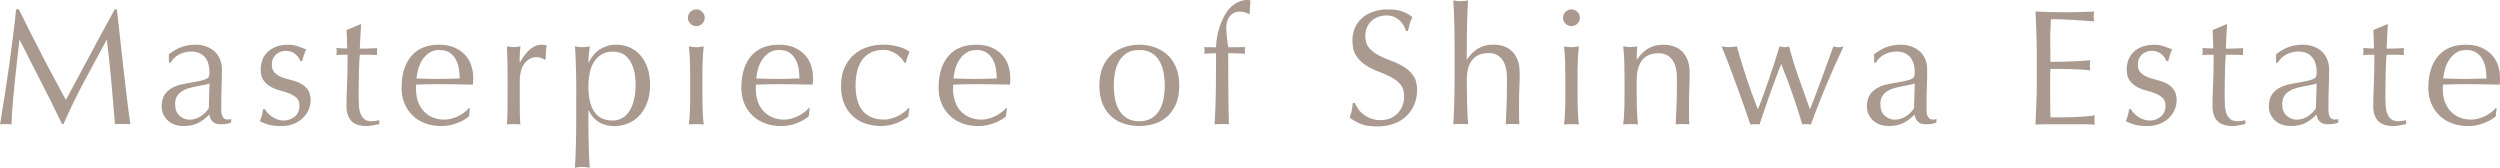 <?xml version="1.0" encoding="UTF-8"?><svg id="_レイヤー_2" xmlns="http://www.w3.org/2000/svg" viewBox="0 0 532.31 35.7"><defs><style>.cls-1{fill:#a9998e;stroke-width:0px;}</style></defs><g id="_内容_"><path class="cls-1" d="M8.87,11.65c1.64,3.13,3.37,6.33,5.16,9.62.23-.44.57-1.08,1.02-1.91.44-.83.96-1.78,1.54-2.85s1.21-2.23,1.87-3.48c.67-1.25,1.34-2.51,2.03-3.8.69-1.28,1.37-2.54,2.05-3.78s1.31-2.39,1.89-3.47h.46c.26,2.24.5,4.4.72,6.49.22,2.09.45,4.14.68,6.16.23,2.02.47,4.01.7,5.98.23,1.97.49,3.93.77,5.86-.28-.05-.55-.07-.82-.07h-1.64c-.27,0-.54.02-.82.07-.26-3.1-.51-6.11-.77-9.03-.26-2.92-.57-5.89-.95-8.92h-.07c-1.61,2.94-3.19,5.86-4.74,8.77-1.55,2.91-3.03,5.94-4.43,9.12h-.32c-1.4-2.94-2.86-5.89-4.39-8.84-1.53-2.95-3.06-5.97-4.6-9.05h-.07c-.16,1.45-.34,3.02-.54,4.71-.2,1.69-.38,3.36-.54,5.01s-.3,3.2-.42,4.65c-.12,1.46-.17,2.65-.17,3.59-.37-.05-.78-.07-1.22-.07s-.85.02-1.23.07c.3-1.89.62-3.88.95-5.98.33-2.1.64-4.21.95-6.33.3-2.12.58-4.22.84-6.28.26-2.06.48-4.03.67-5.9h.59c1.61,3.31,3.24,6.53,4.88,9.66Z"/><path class="cls-1" d="M35.94,11.55c1.05-.79,2.02-1.33,2.91-1.61.89-.28,1.8-.42,2.73-.42.84,0,1.61.12,2.31.37s1.29.6,1.79,1.05c.49.45.88,1,1.15,1.65.28.64.42,1.35.42,2.12,0,1.33-.02,2.65-.07,3.97-.05,1.32-.07,2.71-.07,4.18,0,.28,0,.58.02.89.01.32.06.6.16.84.09.25.23.45.4.61.17.16.44.25.79.25.12,0,.24,0,.37-.02.13-.01.25-.05.37-.12v.77c-.26.12-.58.21-.96.28-.38.07-.81.1-1.28.1-.75,0-1.32-.19-1.71-.58-.4-.39-.63-.88-.7-1.49-.84.84-1.67,1.46-2.49,1.85s-1.82.59-3.01.59c-.58,0-1.16-.08-1.71-.25-.56-.16-1.06-.43-1.49-.8-.43-.37-.78-.82-1.05-1.35s-.4-1.13-.4-1.8c0-1.4.44-2.49,1.31-3.26s2.08-1.28,3.62-1.54c1.26-.21,2.25-.39,2.96-.54.71-.15,1.24-.31,1.58-.47.34-.16.54-.36.61-.58.07-.22.11-.51.11-.86,0-.58-.07-1.14-.21-1.68-.14-.54-.36-1-.67-1.4-.3-.4-.7-.72-1.19-.96s-1.08-.37-1.79-.37c-.93,0-1.8.21-2.61.63-.8.42-1.41,1-1.8,1.75h-.38v-1.82ZM44.59,17.78c-.4.14-.86.26-1.38.35s-1.06.19-1.59.3-1.07.24-1.59.4c-.53.16-.99.39-1.4.67-.41.28-.74.63-.98,1.05-.24.42-.37.96-.37,1.61,0,1.1.32,1.92.95,2.48s1.33.84,2.1.84c.89,0,1.7-.25,2.43-.74.74-.49,1.3-1.06,1.7-1.71l.14-5.25Z"/><path class="cls-1" d="M56.96,24.01c.25.28.54.54.88.79s.72.45,1.16.61c.43.16.89.25,1.38.25.44,0,.87-.07,1.28-.21.41-.14.77-.34,1.08-.6.31-.26.57-.58.75-.98.19-.4.28-.85.28-1.36,0-.72-.2-1.28-.61-1.66-.41-.38-.92-.7-1.52-.94-.61-.25-1.27-.46-2-.65-.72-.19-1.39-.45-2-.79-.61-.34-1.11-.79-1.52-1.35s-.61-1.33-.61-2.31c0-.77.13-1.48.38-2.12s.63-1.2,1.12-1.66,1.1-.83,1.82-1.1c.72-.27,1.55-.4,2.48-.4.86,0,1.59.12,2.19.35.6.23,1.16.44,1.7.63-.19.35-.36.78-.52,1.29-.16.51-.27.91-.32,1.19h-.42c-.19-.56-.55-1.06-1.08-1.5s-1.2-.67-2-.67c-.35,0-.7.06-1.05.17-.35.12-.67.29-.95.52-.28.23-.51.54-.7.91-.19.37-.28.82-.28,1.33,0,.75.2,1.32.61,1.73.41.41.92.73,1.52.96.61.23,1.27.44,2,.61.72.17,1.39.42,2,.73.61.31,1.11.75,1.52,1.31s.61,1.33.61,2.31c0,.68-.15,1.34-.44,2s-.71,1.24-1.26,1.77c-.55.53-1.21.93-1.98,1.23-.77.29-1.65.44-2.62.44-1.07,0-1.97-.1-2.7-.31s-1.33-.46-1.82-.73c.14-.3.29-.72.44-1.24.15-.52.23-.96.23-1.31h.42c.12.23.3.49.54.77Z"/><path class="cls-1" d="M76.89,5.18c-.07.89-.12,1.76-.16,2.61-.04.85-.08,1.71-.12,2.57.26,0,.73,0,1.43-.02.7-.01,1.46-.04,2.28-.09-.02.07-.04.2-.04.38v.74c0,.16.01.28.04.35-.3-.02-.62-.04-.95-.05-.33-.01-.68-.02-1.05-.02h-1.71c-.02.09-.05.47-.09,1.12-.04.65-.06,1.43-.09,2.33s-.04,1.84-.05,2.82c-.01.98-.02,1.85-.02,2.62,0,.65.02,1.29.05,1.92.04.63.15,1.2.33,1.7.19.5.47.9.84,1.21s.91.45,1.61.45c.19,0,.44-.02.75-.07.32-.05.59-.1.82-.17v.84c-.4.07-.83.16-1.31.26-.48.1-.94.16-1.38.16-1.47,0-2.55-.36-3.25-1.08s-1.05-1.79-1.05-3.19c0-.63.01-1.31.03-2.05s.05-1.54.09-2.42.06-1.84.09-2.9c.02-1.06.03-2.25.03-3.55h-1.12c-.19,0-.39,0-.6.02-.21.01-.43.03-.67.05.02-.14.04-.27.05-.4.01-.13.02-.26.02-.4,0-.12,0-.23-.02-.35-.01-.12-.03-.23-.05-.35,1.05.07,1.82.1,2.31.1-.02-.47-.04-1.05-.05-1.75-.01-.7-.04-1.42-.09-2.17l2.91-1.23h.17Z"/><path class="cls-1" d="M85.5,18.72c0-2.87.68-5.12,2.05-6.75,1.37-1.63,3.35-2.45,5.97-2.45,1.24,0,2.3.19,3.2.58.9.39,1.65.9,2.26,1.54.61.64,1.06,1.39,1.35,2.26.29.86.44,1.78.44,2.76,0,.23,0,.46-.02.68-.01.22-.03.45-.05.68-1.26-.02-2.51-.05-3.75-.07-1.24-.02-2.49-.03-3.75-.03-.77,0-1.53.01-2.29.03-.76.02-1.52.05-2.29.07-.02.12-.04.29-.04.52v.46c0,.91.13,1.76.4,2.55.27.79.66,1.48,1.17,2.05.51.57,1.14,1.03,1.89,1.36.75.34,1.61.51,2.59.51.47,0,.94-.06,1.43-.19.49-.13.97-.3,1.44-.52.47-.22.9-.48,1.31-.79.41-.3.76-.63,1.07-.98l.17.1-.21,1.72c-.7.56-1.57,1.04-2.61,1.44-1.04.4-2.12.59-3.24.59-1.26,0-2.41-.19-3.45-.58-1.04-.38-1.94-.94-2.69-1.68-.76-.73-1.34-1.6-1.75-2.61-.41-1-.61-2.09-.61-3.26ZM93.59,10.64c-.86,0-1.59.2-2.19.6-.59.4-1.08.89-1.47,1.49-.38.6-.68,1.25-.88,1.96-.2.71-.32,1.38-.37,2.01.72.02,1.48.05,2.26.07.78.02,1.54.04,2.29.04s1.55-.01,2.34-.04c.79-.02,1.56-.05,2.31-.07,0-.63-.05-1.29-.16-2-.1-.7-.31-1.35-.63-1.96-.31-.61-.75-1.11-1.31-1.5-.56-.4-1.29-.6-2.21-.6Z"/><path class="cls-1" d="M115.27,12.35c-.34-.12-.68-.18-1.03-.18-.56,0-1.06.13-1.5.39s-.82.6-1.12,1.03c-.3.43-.54.95-.7,1.54-.16.6-.25,1.23-.25,1.91v3.85c0,1.56,0,2.76.02,3.59.01.83.05,1.5.12,2.01-.47-.05-.93-.07-1.4-.07-.51,0-1,.02-1.47.07.07-.79.11-1.87.12-3.24.01-1.37.02-3.04.02-5.02v-1.12c0-.91,0-1.96-.02-3.15s-.05-2.56-.12-4.1c.26.05.5.09.73.12.23.04.48.05.74.05.21,0,.43-.02.67-.05.23-.03.48-.08.74-.12-.09.84-.15,1.51-.16,2-.01.49-.02.96-.02,1.4l.07.04c1.38-2.52,2.92-3.78,4.62-3.78.21,0,.39.01.54.03.15.02.34.08.58.18-.12.28-.19.71-.21,1.28-.02.57-.04,1.09-.04,1.56l-.25.17c-.12-.14-.34-.27-.68-.38Z"/><path class="cls-1" d="M122.71,20.05c0-.79,0-1.66-.02-2.59-.01-.93-.03-1.86-.05-2.78-.02-.92-.05-1.8-.09-2.64-.04-.84-.08-1.56-.12-2.17.65.12,1.18.18,1.58.18s.92-.06,1.57-.18c-.09.61-.16,1.19-.21,1.75s-.07,1.12-.07,1.68h.07c.16-.37.4-.78.7-1.21.3-.43.69-.84,1.17-1.23.48-.38,1.06-.71,1.73-.96.68-.26,1.45-.38,2.31-.38s1.76.17,2.62.51c.86.34,1.63.86,2.29,1.56.67.7,1.2,1.59,1.61,2.68.41,1.08.61,2.37.61,3.87s-.22,2.79-.67,3.88c-.44,1.1-1.02,2.01-1.73,2.73-.71.72-1.52,1.25-2.43,1.59s-1.82.51-2.73.51c-2.57,0-4.4-1.11-5.5-3.32h-.07v2.2c0,.75,0,1.58.02,2.5.01.92.03,1.84.05,2.75.02.91.05,1.78.09,2.61.04.83.08,1.53.12,2.12-.65-.12-1.18-.17-1.57-.17s-.92.06-1.58.17c.05-.58.09-1.29.12-2.12.04-.83.06-1.7.09-2.61.02-.91.04-1.83.05-2.75.01-.92.02-1.76.02-2.5v-5.67ZM135.34,18.09c0-1.4-.15-2.55-.44-3.46-.29-.91-.67-1.64-1.12-2.19-.46-.55-.97-.93-1.56-1.14s-1.16-.31-1.71-.31c-.93,0-1.73.2-2.4.6-.67.4-1.21.93-1.63,1.59s-.72,1.45-.91,2.35c-.19.9-.28,1.85-.28,2.85,0,4.85,1.7,7.28,5.11,7.28.84,0,1.57-.19,2.19-.58.62-.38,1.13-.92,1.54-1.61.41-.69.71-1.49.91-2.42.2-.92.3-1.91.3-2.96Z"/><path class="cls-1" d="M146.47,3.78c0-.49.17-.91.53-1.26.35-.35.77-.53,1.26-.53s.91.18,1.26.53c.35.35.53.77.53,1.26s-.18.91-.53,1.26c-.35.35-.77.52-1.26.52s-.91-.18-1.26-.52c-.35-.35-.53-.77-.53-1.26ZM146.96,16.42c0-1.05-.02-2.15-.05-3.31-.04-1.16-.11-2.23-.23-3.24.65.12,1.18.18,1.58.18s.92-.06,1.58-.18c-.12,1-.19,2.08-.23,3.24-.04,1.15-.05,2.26-.05,3.31v3.64c0,1.05.02,2.15.05,3.31.03,1.15.11,2.2.23,3.13-.54-.05-1.06-.07-1.58-.07s-1.04.02-1.58.07c.12-.93.19-1.98.23-3.13s.05-2.26.05-3.31v-3.64Z"/><path class="cls-1" d="M157.85,18.72c0-2.87.68-5.12,2.05-6.75,1.37-1.63,3.35-2.45,5.97-2.45,1.24,0,2.3.19,3.2.58.9.39,1.65.9,2.26,1.54.61.64,1.06,1.39,1.35,2.26.29.86.44,1.78.44,2.76,0,.23,0,.46-.02.68-.01.22-.03.45-.05.68-1.26-.02-2.51-.05-3.75-.07-1.24-.02-2.49-.03-3.75-.03-.77,0-1.53.01-2.29.03-.76.02-1.52.05-2.29.07-.02.12-.04.29-.04.52v.46c0,.91.13,1.76.4,2.55.27.79.66,1.48,1.17,2.05.51.57,1.14,1.03,1.89,1.36.75.34,1.61.51,2.59.51.47,0,.94-.06,1.43-.19.49-.13.97-.3,1.44-.52.47-.22.9-.48,1.31-.79.41-.3.76-.63,1.07-.98l.17.1-.21,1.72c-.7.56-1.57,1.04-2.61,1.44-1.04.4-2.12.59-3.24.59-1.26,0-2.41-.19-3.45-.58-1.04-.38-1.94-.94-2.69-1.68-.76-.73-1.34-1.6-1.75-2.61-.41-1-.61-2.09-.61-3.26ZM165.93,10.64c-.86,0-1.59.2-2.19.6-.59.4-1.08.89-1.47,1.49-.38.6-.68,1.25-.88,1.96-.2.71-.32,1.38-.37,2.01.72.02,1.48.05,2.26.07.78.02,1.54.04,2.29.04s1.55-.01,2.34-.04c.79-.02,1.56-.05,2.31-.07,0-.63-.05-1.29-.16-2-.1-.7-.31-1.35-.63-1.96-.31-.61-.75-1.11-1.31-1.5-.56-.4-1.29-.6-2.21-.6Z"/><path class="cls-1" d="M179.09,18.23c0-1.52.26-2.82.77-3.92.51-1.1,1.18-2,2.01-2.71.83-.71,1.78-1.24,2.85-1.58,1.07-.34,2.17-.51,3.29-.51,1.28,0,2.43.16,3.45.47,1.01.31,1.74.67,2.19,1.07-.16.35-.31.72-.44,1.1-.13.39-.24.79-.33,1.21h-.28c-.16-.3-.39-.61-.67-.93-.28-.31-.61-.61-1-.88-.38-.27-.81-.49-1.28-.67s-.98-.26-1.54-.26c-1.05,0-1.95.19-2.71.58-.76.39-1.38.92-1.85,1.59-.48.68-.83,1.48-1.05,2.4-.22.92-.33,1.92-.33,2.99,0,2.4.51,4.22,1.54,5.44,1.03,1.23,2.53,1.84,4.52,1.84.47,0,.94-.06,1.43-.19.49-.13.97-.3,1.43-.52.47-.22.9-.48,1.31-.79.41-.3.76-.63,1.07-.98l.17.1c-.12.56-.19,1.13-.21,1.72-.7.56-1.57,1.04-2.61,1.44-1.04.4-2.12.59-3.24.59-1,0-2.01-.15-3.03-.44-1.01-.29-1.93-.78-2.75-1.47-.82-.69-1.48-1.58-1.98-2.68-.5-1.1-.75-2.44-.75-4.02Z"/><path class="cls-1" d="M199.85,18.72c0-2.87.68-5.12,2.05-6.75,1.37-1.63,3.35-2.45,5.97-2.45,1.24,0,2.3.19,3.2.58.9.39,1.65.9,2.26,1.54.61.64,1.06,1.39,1.35,2.26.29.86.44,1.78.44,2.76,0,.23,0,.46-.02.68-.01.22-.03.45-.05.68-1.26-.02-2.51-.05-3.75-.07-1.24-.02-2.49-.03-3.75-.03-.77,0-1.53.01-2.29.03-.76.02-1.52.05-2.29.07-.02.12-.04.29-.04.52v.46c0,.91.13,1.76.4,2.55.27.79.66,1.48,1.17,2.05.51.57,1.14,1.03,1.89,1.36.75.34,1.61.51,2.59.51.47,0,.94-.06,1.43-.19.49-.13.97-.3,1.44-.52.47-.22.9-.48,1.31-.79.41-.3.76-.63,1.07-.98l.17.1-.21,1.72c-.7.56-1.57,1.04-2.61,1.44-1.04.4-2.12.59-3.24.59-1.26,0-2.41-.19-3.45-.58-1.04-.38-1.94-.94-2.69-1.68-.76-.73-1.34-1.6-1.75-2.61-.41-1-.61-2.09-.61-3.26ZM207.93,10.64c-.86,0-1.59.2-2.19.6-.59.4-1.08.89-1.47,1.49-.38.6-.68,1.25-.88,1.96-.2.71-.32,1.38-.37,2.01.72.02,1.48.05,2.26.07.78.02,1.54.04,2.29.04s1.55-.01,2.34-.04c.79-.02,1.56-.05,2.31-.07,0-.63-.05-1.29-.16-2-.1-.7-.31-1.35-.63-1.96-.31-.61-.75-1.11-1.31-1.5-.56-.4-1.29-.6-2.21-.6Z"/><path class="cls-1" d="M234.08,18.23c0-1.59.25-2.93.75-4.04.5-1.11,1.16-2.01,1.98-2.7.82-.69,1.73-1.19,2.75-1.5,1.02-.31,2.02-.47,3.03-.47s2.04.16,3.04.47c1,.31,1.91.82,2.73,1.5.82.69,1.48,1.59,1.98,2.7.5,1.11.75,2.46.75,4.04s-.25,2.93-.75,4.04c-.5,1.11-1.16,2.01-1.98,2.69-.82.69-1.73,1.17-2.73,1.45-1,.28-2.02.42-3.04.42s-2.01-.14-3.03-.42c-1.01-.28-1.93-.76-2.75-1.45-.82-.69-1.48-1.59-1.98-2.69-.5-1.11-.75-2.46-.75-4.04ZM237.16,18.23c0,.98.09,1.92.26,2.83s.47,1.72.89,2.43c.42.71.98,1.28,1.68,1.7.7.42,1.56.63,2.59.63s1.89-.21,2.59-.63c.7-.42,1.26-.99,1.68-1.7.42-.71.72-1.52.89-2.43s.26-1.85.26-2.83-.09-1.93-.26-2.83c-.17-.91-.47-1.72-.89-2.43-.42-.71-.98-1.28-1.68-1.7-.7-.42-1.56-.63-2.59-.63s-1.89.21-2.59.63c-.7.42-1.26.99-1.68,1.7-.42.71-.72,1.52-.89,2.43-.17.91-.26,1.85-.26,2.83Z"/><path class="cls-1" d="M263.97,2.48c-.51,0-.95.1-1.31.3-.36.2-.66.46-.89.77-.23.31-.4.68-.51,1.1-.1.42-.16.86-.16,1.33,0,.42.04,1.03.12,1.82.08.79.18,1.55.3,2.27.61,0,1.21,0,1.8-.02.59-.01,1.2-.02,1.8-.02-.02.12-.04.23-.05.35-.01.12-.02.23-.02.35s0,.23.02.35c.01.12.03.23.05.35-.61-.02-1.21-.05-1.8-.07-.6-.02-1.2-.04-1.8-.04,0,2.54,0,5.07.02,7.58s.05,5.03.12,7.58c-.26-.05-.51-.07-.77-.07h-.74c-.49,0-1,.02-1.54.07.16-2.54.26-5.06.28-7.54.02-2.48.04-5.02.04-7.61-.42,0-.84.01-1.26.04-.42.02-.84.05-1.26.07.02-.12.04-.23.05-.35.01-.12.02-.23.02-.35s0-.23-.02-.35-.03-.23-.05-.35c.42,0,.85,0,1.28.02s.85.02,1.24.02c0-.68.07-1.41.21-2.2.14-.79.34-1.58.61-2.35.27-.77.59-1.5.96-2.19.37-.69.79-1.27,1.26-1.73.42-.42.95-.79,1.59-1.12.64-.33,1.3-.49,1.98-.49.26,0,.49.03.7.1-.02.47-.05.93-.09,1.4s-.05.93-.05,1.4l-.21.1c-.56-.35-1.2-.52-1.92-.52Z"/><path class="cls-1" d="M289.19,23.22c.32.43.7.82,1.16,1.17.46.35.99.64,1.59.86.61.22,1.28.33,2.03.33s1.46-.13,2.08-.4c.62-.27,1.14-.63,1.58-1.08.43-.46.76-.99,1-1.61.23-.62.35-1.28.35-1.98,0-1.07-.27-1.92-.82-2.56-.55-.63-1.23-1.15-2.05-1.57-.82-.42-1.7-.81-2.64-1.16-.95-.35-1.83-.79-2.64-1.31-.82-.52-1.5-1.2-2.05-2.01-.55-.82-.82-1.91-.82-3.29,0-.98.17-1.87.53-2.68.35-.8.86-1.5,1.52-2.08.67-.58,1.46-1.04,2.4-1.36.93-.33,1.98-.49,3.15-.49s2.09.13,2.91.4c.82.27,1.58.68,2.28,1.24-.21.4-.39.82-.53,1.26-.14.44-.28,1-.42,1.68h-.42c-.12-.33-.27-.68-.47-1.07-.2-.38-.47-.74-.8-1.07-.34-.33-.74-.6-1.21-.82-.47-.22-1.03-.33-1.68-.33s-1.25.1-1.8.31-1.03.51-1.43.89c-.41.39-.72.85-.95,1.38-.22.54-.33,1.12-.33,1.75,0,1.1.27,1.96.82,2.59.55.63,1.23,1.16,2.05,1.59.82.43,1.7.82,2.64,1.15.95.34,1.83.75,2.64,1.24.82.49,1.5,1.12,2.05,1.89.55.77.82,1.8.82,3.08,0,1.07-.19,2.09-.58,3.04-.38.96-.95,1.79-1.68,2.5-.74.71-1.63,1.26-2.7,1.64-1.06.39-2.27.58-3.62.58-1.45,0-2.62-.19-3.52-.58-.9-.38-1.65-.82-2.26-1.31.21-.54.36-1.02.44-1.45.08-.43.16-.99.23-1.66h.42c.19.42.44.85.75,1.28Z"/><path class="cls-1" d="M309.7,7.59c-.01-.93-.03-1.85-.05-2.77-.02-.91-.05-1.78-.09-2.61-.04-.83-.08-1.53-.12-2.12.65.12,1.18.17,1.58.17s.92-.06,1.57-.17c-.05.58-.09,1.28-.12,2.1-.04.82-.06,1.67-.09,2.57-.02.9-.04,1.8-.05,2.71-.01.91-.02,1.75-.02,2.52v2.66h.07c.65-1,1.44-1.78,2.35-2.33.91-.55,2-.82,3.25-.82.65,0,1.31.09,1.98.28.67.19,1.27.51,1.8.96.54.46.97,1.07,1.31,1.85.34.78.51,1.78.51,2.99,0,1-.02,2.04-.07,3.1-.05,1.06-.07,2.19-.07,3.38v2.27c0,.37,0,.74.02,1.1.01.36.03.71.05,1.03-.47-.05-.96-.07-1.47-.07s-.97.02-1.43.07c.05-1.21.1-2.46.16-3.74.06-1.28.09-2.6.09-3.96v-2.14c0-1.75-.34-3.07-1.02-3.97-.68-.9-1.61-1.35-2.8-1.35-1.63,0-2.83.5-3.59,1.5-.76,1-1.14,2.42-1.14,4.23,0,.65,0,1.41.02,2.28.01.86.03,1.73.05,2.61s.05,1.72.09,2.54.08,1.48.12,1.99c-.54-.05-1.06-.07-1.57-.07s-1.04.02-1.58.07c.05-.54.09-1.21.12-2.03.04-.82.06-1.68.09-2.59.02-.91.04-1.83.05-2.77.01-.93.02-1.8.02-2.59v-6.34c0-.79,0-1.66-.02-2.59Z"/><path class="cls-1" d="M332.81,3.78c0-.49.17-.91.53-1.26.35-.35.77-.53,1.26-.53s.91.18,1.26.53c.35.35.53.77.53,1.26s-.18.91-.53,1.26c-.35.35-.77.52-1.26.52s-.91-.18-1.26-.52c-.35-.35-.53-.77-.53-1.26ZM333.3,16.42c0-1.05-.02-2.15-.05-3.31-.04-1.16-.11-2.23-.23-3.24.65.12,1.18.18,1.58.18s.92-.06,1.58-.18c-.12,1-.19,2.08-.23,3.24-.04,1.15-.05,2.26-.05,3.31v3.64c0,1.05.02,2.15.05,3.31.03,1.15.11,2.2.23,3.13-.54-.05-1.06-.07-1.58-.07s-1.04.02-1.58.07c.12-.93.19-1.98.23-3.13s.05-2.26.05-3.31v-3.64Z"/><path class="cls-1" d="M356.02,12.69c-.68-.9-1.61-1.35-2.8-1.35-1.63,0-2.83.5-3.59,1.5-.76,1-1.14,2.42-1.14,4.23v2.98c0,1.05.02,2.15.05,3.31.04,1.15.11,2.2.23,3.13-.54-.05-1.06-.07-1.57-.07s-1.04.02-1.58.07c.12-.93.19-1.98.23-3.13s.05-2.26.05-3.31v-3.64c0-1.05-.02-2.15-.05-3.31-.04-1.16-.11-2.23-.23-3.24.65.12,1.18.18,1.58.18.19,0,.39-.02.61-.05.22-.03.48-.08.79-.12-.07.93-.1,1.87-.1,2.8h.07c.65-1,1.44-1.78,2.35-2.33.91-.55,2-.82,3.25-.82.65,0,1.31.09,1.98.28.67.19,1.27.51,1.8.96.54.46.97,1.07,1.31,1.85.34.78.51,1.78.51,2.99,0,1-.02,2.04-.07,3.1-.05,1.06-.07,2.19-.07,3.38v2.27c0,.37,0,.74.02,1.1.01.36.03.71.05,1.03-.47-.05-.96-.07-1.47-.07s-.97.02-1.43.07c.05-1.21.1-2.46.16-3.74.06-1.28.09-2.6.09-3.96v-2.14c0-1.75-.34-3.07-1.02-3.97Z"/><path class="cls-1" d="M372.68,26.49c-.28-.86-.65-1.96-1.12-3.29-.47-1.33-.97-2.75-1.52-4.25-.55-1.5-1.12-3.04-1.71-4.62-.59-1.58-1.18-3.06-1.77-4.46.28.05.55.09.82.12.27.04.54.05.82.05.26,0,.51-.02.77-.05.26-.03.54-.08.84-.12.61,2.19,1.28,4.39,2.01,6.6s1.56,4.47,2.47,6.81c.28-.65.62-1.52,1.01-2.59.4-1.07.8-2.23,1.23-3.46.42-1.24.84-2.5,1.26-3.78s.79-2.47,1.12-3.57c.42.12.77.18,1.05.18.19,0,.35-.02.49-.05.14-.03.3-.08.49-.12.58,2.24,1.26,4.45,2.03,6.63.77,2.18,1.58,4.44,2.42,6.77.3-.75.66-1.66,1.07-2.75s.83-2.23,1.28-3.43c.44-1.2.89-2.43,1.35-3.69.46-1.26.88-2.44,1.28-3.54.47.12.84.18,1.12.18.3,0,.65-.06,1.05-.18-1.33,2.82-2.57,5.61-3.73,8.37-1.15,2.75-2.23,5.51-3.24,8.26-.26-.05-.56-.07-.91-.07h-.49c-.16,0-.3.02-.42.07-.61-2.08-1.27-4.17-2-6.26-.72-2.1-1.55-4.31-2.49-6.62-.28.7-.62,1.57-1.01,2.61-.4,1.04-.81,2.15-1.23,3.34s-.84,2.4-1.26,3.62c-.42,1.22-.79,2.33-1.12,3.31-.28-.05-.61-.07-.98-.07s-.7.02-.98.07Z"/><path class="cls-1" d="M399.03,11.55c1.05-.79,2.02-1.33,2.91-1.61.89-.28,1.8-.42,2.73-.42.84,0,1.61.12,2.31.37s1.29.6,1.79,1.05c.49.45.88,1,1.15,1.65.28.64.42,1.35.42,2.12,0,1.33-.02,2.65-.07,3.97-.05,1.32-.07,2.71-.07,4.18,0,.28,0,.58.02.89.01.32.06.6.16.84.09.25.23.45.4.61.17.16.44.25.79.25.12,0,.24,0,.37-.02.13-.01.25-.05.37-.12v.77c-.26.12-.58.21-.96.28-.38.07-.81.1-1.28.1-.75,0-1.32-.19-1.71-.58-.4-.39-.63-.88-.7-1.49-.84.84-1.67,1.46-2.49,1.85s-1.82.59-3.01.59c-.58,0-1.16-.08-1.71-.25-.56-.16-1.06-.43-1.49-.8-.43-.37-.78-.82-1.05-1.35s-.4-1.13-.4-1.8c0-1.4.44-2.49,1.31-3.26s2.08-1.28,3.62-1.54c1.26-.21,2.25-.39,2.96-.54.71-.15,1.24-.31,1.58-.47.34-.16.54-.36.61-.58.07-.22.11-.51.11-.86,0-.58-.07-1.14-.21-1.68-.14-.54-.36-1-.67-1.4-.3-.4-.7-.72-1.19-.96s-1.08-.37-1.79-.37c-.93,0-1.8.21-2.61.63-.8.42-1.41,1-1.8,1.75h-.38v-1.82ZM407.68,17.78c-.4.14-.86.26-1.38.35s-1.06.19-1.59.3-1.07.24-1.59.4c-.53.16-.99.39-1.4.67-.41.28-.74.63-.98,1.05-.24.42-.37.96-.37,1.61,0,1.1.32,1.92.95,2.48s1.33.84,2.1.84c.89,0,1.7-.25,2.43-.74.74-.49,1.3-1.06,1.7-1.71l.14-5.25Z"/><path class="cls-1" d="M433.6,6.93c-.06-1.49-.12-2.99-.19-4.48,1.05.05,2.09.09,3.13.12s2.08.05,3.13.05,2.09-.02,3.12-.05c1.03-.04,2.06-.08,3.11-.12-.07.35-.1.7-.1,1.05s.04.7.1,1.05c-.75-.05-1.43-.09-2.05-.14-.62-.05-1.27-.09-1.96-.14-.69-.05-1.44-.09-2.26-.12-.82-.04-1.8-.05-2.94-.05-.02.75-.05,1.46-.09,2.14s-.05,1.45-.05,2.31c0,.91,0,1.8.02,2.66.01.86.02,1.52.02,1.96,1.03,0,1.95-.01,2.76-.03.82-.02,1.56-.05,2.24-.09.68-.03,1.3-.07,1.87-.1.57-.03,1.11-.08,1.63-.12-.07.35-.1.71-.1,1.09,0,.35.03.7.1,1.05-.61-.07-1.31-.13-2.12-.17s-1.61-.08-2.42-.09c-.8-.01-1.56-.02-2.28-.03s-1.28-.02-1.7-.02c0,.21,0,.44-.02.68-.01.24-.02.55-.02.93v3.46c0,1.33,0,2.43.02,3.29.01.86.03,1.52.05,1.96h2.45c.89,0,1.75-.02,2.61-.05.85-.04,1.66-.08,2.42-.14.76-.06,1.42-.15,1.98-.26-.05.16-.08.34-.09.54s-.02.38-.02.54c0,.37.04.68.11.91-1.05-.05-2.09-.07-3.13-.07h-6.35c-1.05,0-2.11.02-3.18.07.07-1.49.13-2.98.19-4.46.06-1.48.09-2.99.09-4.53v-6.02c0-1.54-.03-3.06-.09-4.55Z"/><path class="cls-1" d="M454.28,24.01c.25.28.54.54.88.79s.72.45,1.16.61c.43.16.89.25,1.38.25.44,0,.87-.07,1.28-.21.41-.14.77-.34,1.08-.6.31-.26.57-.58.75-.98.19-.4.28-.85.28-1.36,0-.72-.2-1.28-.61-1.66-.41-.38-.92-.7-1.52-.94-.61-.25-1.27-.46-2-.65-.72-.19-1.39-.45-2-.79-.61-.34-1.11-.79-1.52-1.35s-.61-1.33-.61-2.31c0-.77.13-1.48.38-2.12s.63-1.2,1.12-1.66,1.1-.83,1.82-1.1c.72-.27,1.55-.4,2.48-.4.86,0,1.59.12,2.19.35.6.23,1.16.44,1.7.63-.19.35-.36.78-.52,1.29-.16.51-.27.91-.32,1.19h-.42c-.19-.56-.55-1.06-1.08-1.5s-1.2-.67-2-.67c-.35,0-.7.06-1.05.17-.35.12-.67.29-.95.52-.28.23-.51.54-.7.91-.19.37-.28.82-.28,1.33,0,.75.2,1.32.61,1.73.41.41.92.73,1.52.96.61.23,1.27.44,2,.61.72.17,1.39.42,2,.73.61.31,1.11.75,1.52,1.31s.61,1.33.61,2.31c0,.68-.15,1.34-.44,2s-.71,1.24-1.26,1.77c-.55.53-1.21.93-1.98,1.23-.77.29-1.65.44-2.62.44-1.07,0-1.97-.1-2.7-.31s-1.33-.46-1.82-.73c.14-.3.29-.72.44-1.24.15-.52.23-.96.23-1.31h.42c.12.23.3.49.54.77Z"/><path class="cls-1" d="M474.21,5.18c-.07.89-.12,1.76-.16,2.61-.04.85-.08,1.71-.12,2.57.26,0,.73,0,1.43-.02.7-.01,1.46-.04,2.28-.09-.02.07-.04.2-.04.38v.74c0,.16.01.28.04.35-.3-.02-.62-.04-.95-.05-.33-.01-.68-.02-1.05-.02h-1.71c-.02.09-.05.47-.09,1.12-.04.65-.06,1.43-.09,2.33s-.04,1.84-.05,2.82c-.01.98-.02,1.85-.02,2.62,0,.65.02,1.29.05,1.92.04.63.15,1.2.33,1.7.19.5.47.9.84,1.21s.91.45,1.61.45c.19,0,.44-.02.75-.07.32-.05.59-.1.82-.17v.84c-.4.07-.83.16-1.31.26-.48.1-.94.16-1.38.16-1.47,0-2.55-.36-3.25-1.08s-1.05-1.79-1.05-3.19c0-.63.01-1.31.03-2.05s.05-1.54.09-2.42.06-1.84.09-2.9c.02-1.06.03-2.25.03-3.55h-1.12c-.19,0-.39,0-.6.02-.21.01-.43.03-.67.05.02-.14.04-.27.05-.4.01-.13.02-.26.02-.4,0-.12,0-.23-.02-.35-.01-.12-.03-.23-.05-.35,1.05.07,1.82.1,2.31.1-.02-.47-.04-1.05-.05-1.75-.01-.7-.04-1.42-.09-2.17l2.91-1.23h.17Z"/><path class="cls-1" d="M484.61,11.55c1.05-.79,2.02-1.33,2.91-1.61.89-.28,1.8-.42,2.73-.42.84,0,1.61.12,2.31.37s1.29.6,1.79,1.05c.49.45.88,1,1.15,1.65.28.64.42,1.35.42,2.12,0,1.33-.02,2.65-.07,3.97-.05,1.32-.07,2.71-.07,4.18,0,.28,0,.58.02.89.01.32.06.6.16.84.09.25.23.45.4.61.17.16.44.25.79.25.12,0,.24,0,.37-.02.13-.01.25-.05.37-.12v.77c-.26.12-.58.21-.96.28-.38.07-.81.1-1.28.1-.75,0-1.32-.19-1.71-.58-.4-.39-.63-.88-.7-1.49-.84.84-1.67,1.46-2.49,1.85s-1.82.59-3.01.59c-.58,0-1.16-.08-1.71-.25-.56-.16-1.06-.43-1.49-.8-.43-.37-.78-.82-1.05-1.35s-.4-1.13-.4-1.8c0-1.4.44-2.49,1.31-3.26s2.08-1.28,3.62-1.54c1.26-.21,2.25-.39,2.96-.54.71-.15,1.24-.31,1.58-.47.34-.16.54-.36.61-.58.07-.22.11-.51.11-.86,0-.58-.07-1.14-.21-1.68-.14-.54-.36-1-.67-1.4-.3-.4-.7-.72-1.19-.96s-1.08-.37-1.79-.37c-.93,0-1.8.21-2.61.63-.8.42-1.41,1-1.8,1.75h-.38v-1.82ZM493.25,17.78c-.4.14-.86.26-1.38.35s-1.06.19-1.59.3-1.07.24-1.59.4c-.53.16-.99.39-1.4.67-.41.28-.74.63-.98,1.05-.24.42-.37.96-.37,1.61,0,1.1.32,1.92.95,2.48s1.33.84,2.1.84c.89,0,1.7-.25,2.43-.74.74-.49,1.3-1.06,1.7-1.71l.14-5.25Z"/><path class="cls-1" d="M508.44,5.18c-.07.89-.12,1.76-.16,2.61-.04.85-.08,1.71-.12,2.57.26,0,.73,0,1.43-.02.7-.01,1.46-.04,2.28-.09-.02.07-.04.2-.04.38v.74c0,.16.01.28.04.35-.3-.02-.62-.04-.95-.05-.33-.01-.68-.02-1.05-.02h-1.71c-.02.09-.05.47-.09,1.12-.04.65-.06,1.43-.09,2.33s-.04,1.84-.05,2.82c-.01.98-.02,1.85-.02,2.62,0,.65.02,1.29.05,1.92.04.63.15,1.2.33,1.7.19.5.47.9.84,1.21s.91.45,1.61.45c.19,0,.44-.02.75-.07.32-.05.59-.1.82-.17v.84c-.4.07-.83.16-1.31.26-.48.1-.94.16-1.38.16-1.47,0-2.55-.36-3.25-1.08s-1.05-1.79-1.05-3.19c0-.63.01-1.31.03-2.05s.05-1.54.09-2.42.06-1.84.09-2.9c.02-1.06.03-2.25.03-3.55h-1.12c-.19,0-.39,0-.6.02-.21.01-.43.03-.67.05.02-.14.04-.27.05-.4.01-.13.02-.26.02-.4,0-.12,0-.23-.02-.35-.01-.12-.03-.23-.05-.35,1.05.07,1.82.1,2.31.1-.02-.47-.04-1.05-.05-1.75-.01-.7-.04-1.42-.09-2.17l2.91-1.23h.17Z"/><path class="cls-1" d="M517.05,18.72c0-2.87.68-5.12,2.05-6.75,1.37-1.63,3.35-2.45,5.97-2.45,1.24,0,2.3.19,3.2.58.9.39,1.65.9,2.26,1.54.61.64,1.06,1.39,1.35,2.26.29.86.44,1.78.44,2.76,0,.23,0,.46-.02.68-.01.22-.03.45-.05.68-1.26-.02-2.51-.05-3.75-.07-1.24-.02-2.49-.03-3.75-.03-.77,0-1.53.01-2.29.03-.76.02-1.52.05-2.29.07-.02.12-.04.29-.04.52v.46c0,.91.13,1.76.4,2.55.27.79.66,1.48,1.17,2.05.51.57,1.14,1.03,1.89,1.36.75.34,1.61.51,2.59.51.47,0,.94-.06,1.43-.19.49-.13.97-.3,1.44-.52.47-.22.9-.48,1.31-.79.41-.3.76-.63,1.07-.98l.17.1-.21,1.72c-.7.56-1.57,1.04-2.61,1.44-1.04.4-2.12.59-3.24.59-1.26,0-2.41-.19-3.45-.58-1.04-.38-1.94-.94-2.69-1.68-.76-.73-1.34-1.6-1.75-2.61-.41-1-.61-2.09-.61-3.26ZM525.14,10.64c-.86,0-1.59.2-2.19.6-.59.4-1.08.89-1.47,1.49-.38.6-.68,1.25-.88,1.96-.2.71-.32,1.38-.37,2.01.72.02,1.48.05,2.26.07.78.02,1.54.04,2.29.04s1.55-.01,2.34-.04c.79-.02,1.56-.05,2.31-.07,0-.63-.05-1.29-.16-2-.1-.7-.31-1.35-.63-1.96-.31-.61-.75-1.11-1.31-1.5-.56-.4-1.29-.6-2.21-.6Z"/></g></svg>